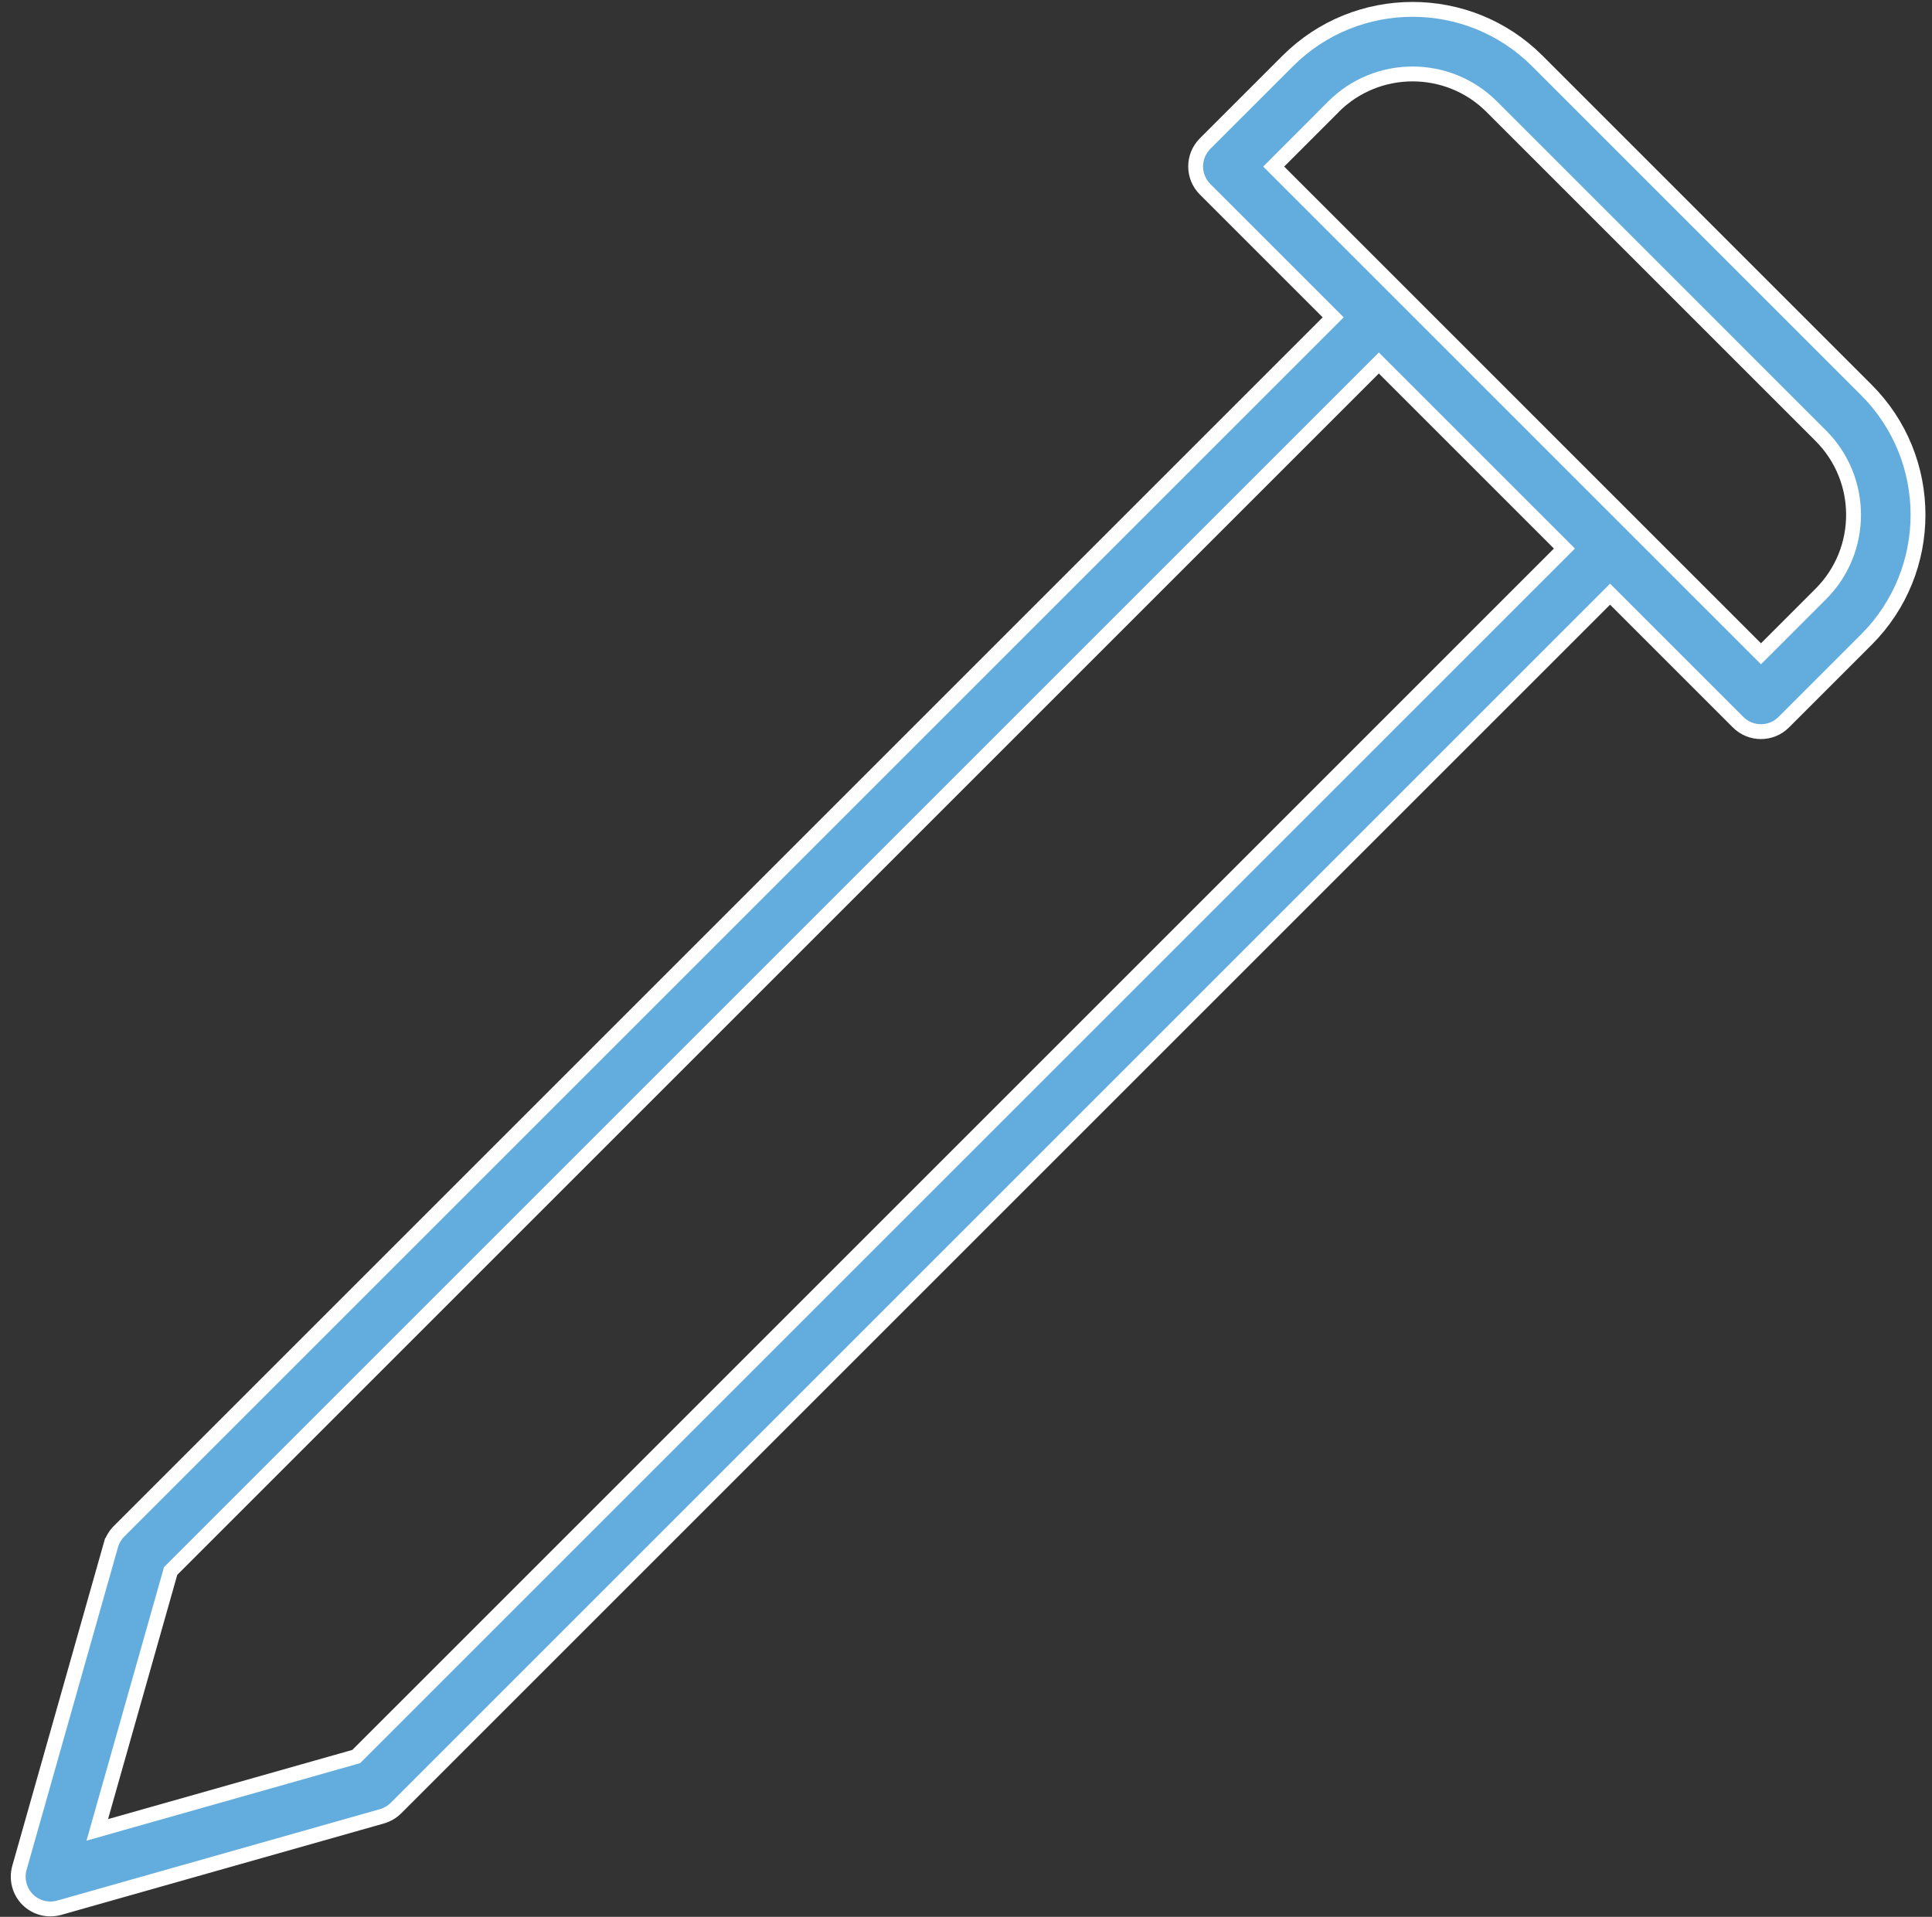 <?xml version="1.0" encoding="UTF-8"?> <svg xmlns="http://www.w3.org/2000/svg" width="130" height="129" viewBox="0 0 130 129" fill="none"><rect x="0" y="0" width="130" height="129" fill="#333333" stroke="none"/><path d="M89.354 21.71L89.707 21.356L89.354 21.003L81.092 12.742L81.088 12.737C80.24 11.889 80.24 10.514 81.088 9.666L86.653 4.101C91.28 -0.526 98.814 -0.526 103.441 4.101L125.589 26.249C130.216 30.877 130.216 38.41 125.589 43.038L120.025 48.602C119.176 49.451 117.802 49.451 116.953 48.602L108.692 40.341L108.338 39.987L107.984 40.341L26.641 121.684C26.382 121.943 26.056 122.132 25.694 122.238C25.693 122.238 25.693 122.238 25.693 122.238L3.987 128.388C3.987 128.388 3.986 128.388 3.986 128.388C3.225 128.603 2.416 128.391 1.859 127.835C1.304 127.28 1.096 126.466 1.307 125.707C1.307 125.707 1.307 125.707 1.307 125.706L7.456 104.001C7.457 104.001 7.457 104 7.457 104C7.562 103.638 7.752 103.312 8.01 103.054L89.354 21.71ZM23.844 118.249L23.969 118.213L24.061 118.121L104.913 37.27L105.267 36.916L104.913 36.562L93.132 24.782L92.779 24.428L92.425 24.782L11.573 105.634L11.481 105.726L11.446 105.851L6.789 122.288L6.545 123.15L7.406 122.906L23.844 118.249ZM89.728 7.178L89.374 7.532L89.378 7.536L86.057 10.857L85.704 11.211L86.057 11.565L118.138 43.646L118.492 43.999L118.846 43.646L122.52 39.971C125.455 37.036 125.455 32.261 122.52 29.326L100.373 7.178C97.438 4.243 92.662 4.243 89.728 7.178Z" fill="#62ACDE" stroke="white"></path></svg> 